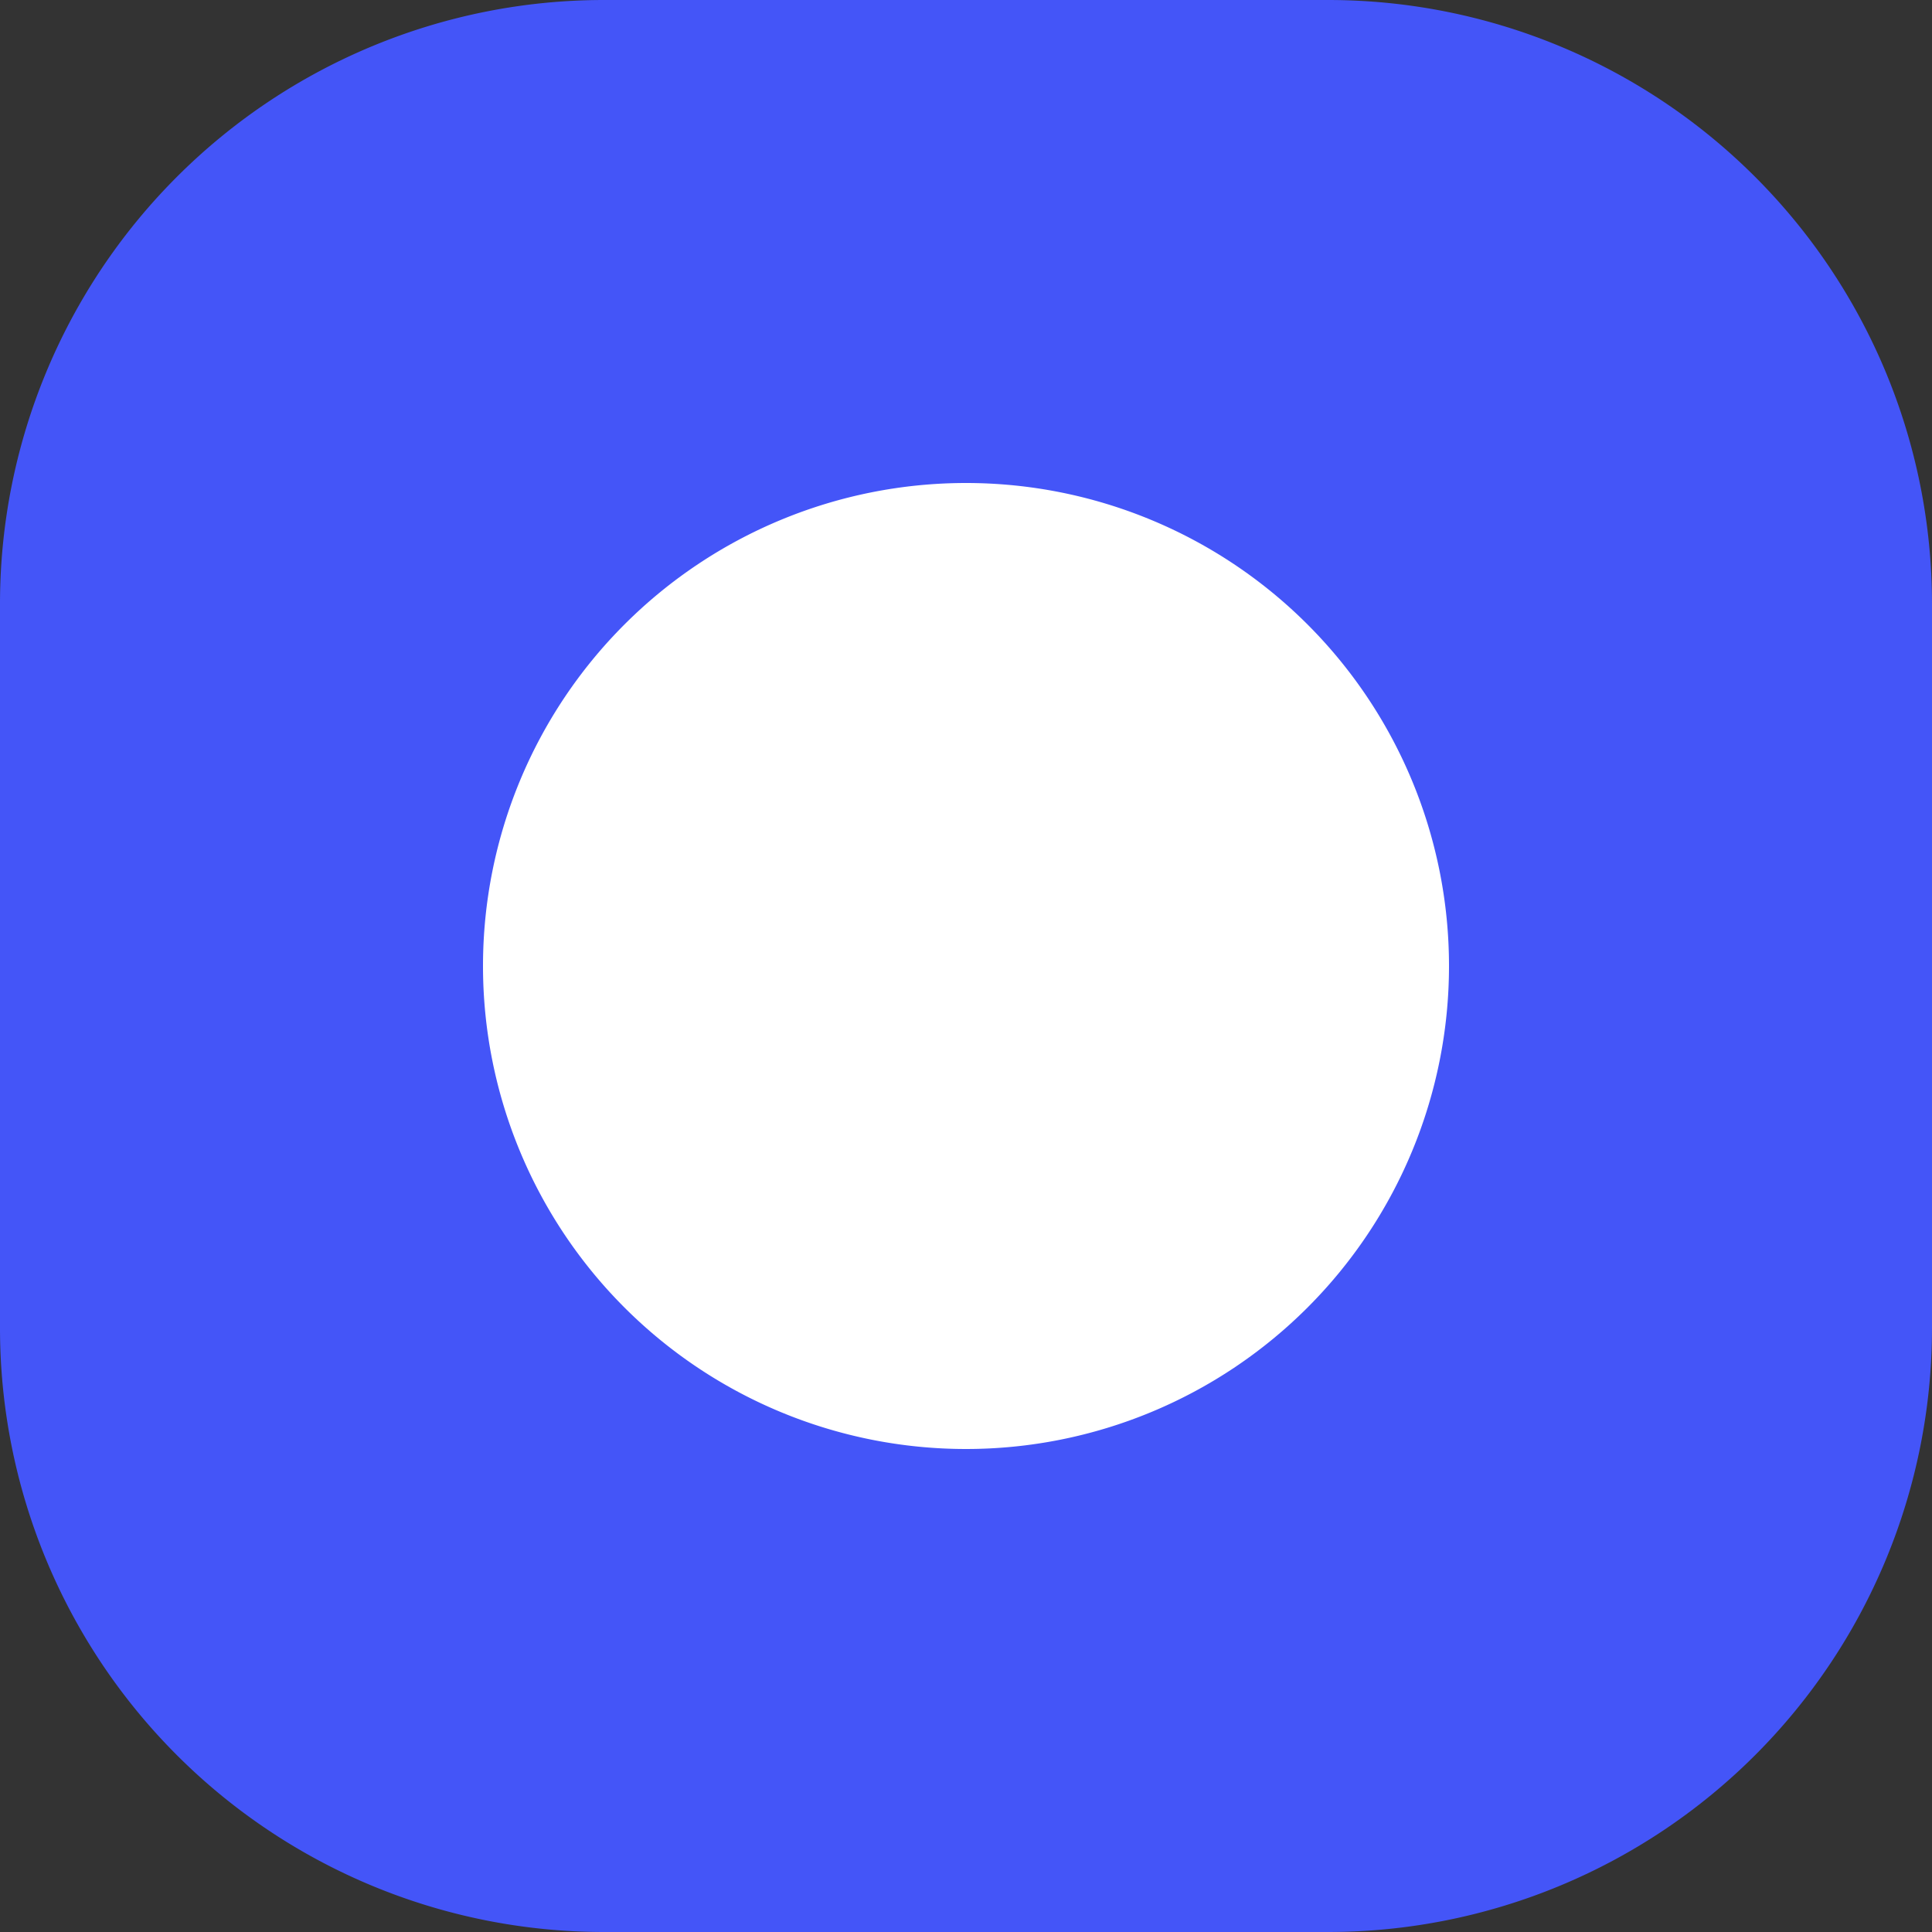 <svg id="insta-dark" xmlns="http://www.w3.org/2000/svg" width="18" height="18" viewBox="0 0 18 18">
  <rect x="0" y="0" width="18" height="18" fill="#333333" stroke="none"/>
  <path id="Shape" d="M5.625,18A5.626,5.626,0,0,1,0,12.375V5.625A5.626,5.626,0,0,1,5.625,0h6.75A5.626,5.626,0,0,1,18,5.625v6.75A5.626,5.626,0,0,1,12.375,18Z" fill="#4455f8"/>
  <path id="Shape-2" data-name="Shape" d="M0,4.5A4.5,4.5,0,1,1,4.5,9,4.5,4.5,0,0,1,0,4.5Z" transform="translate(4.5 4.5)" fill="#fff"/>
  <circle id="Oval" cx="0.6" cy="0.6" r="0.6" transform="translate(13.238 3.563)" fill="#4455f8"/>
</svg>
